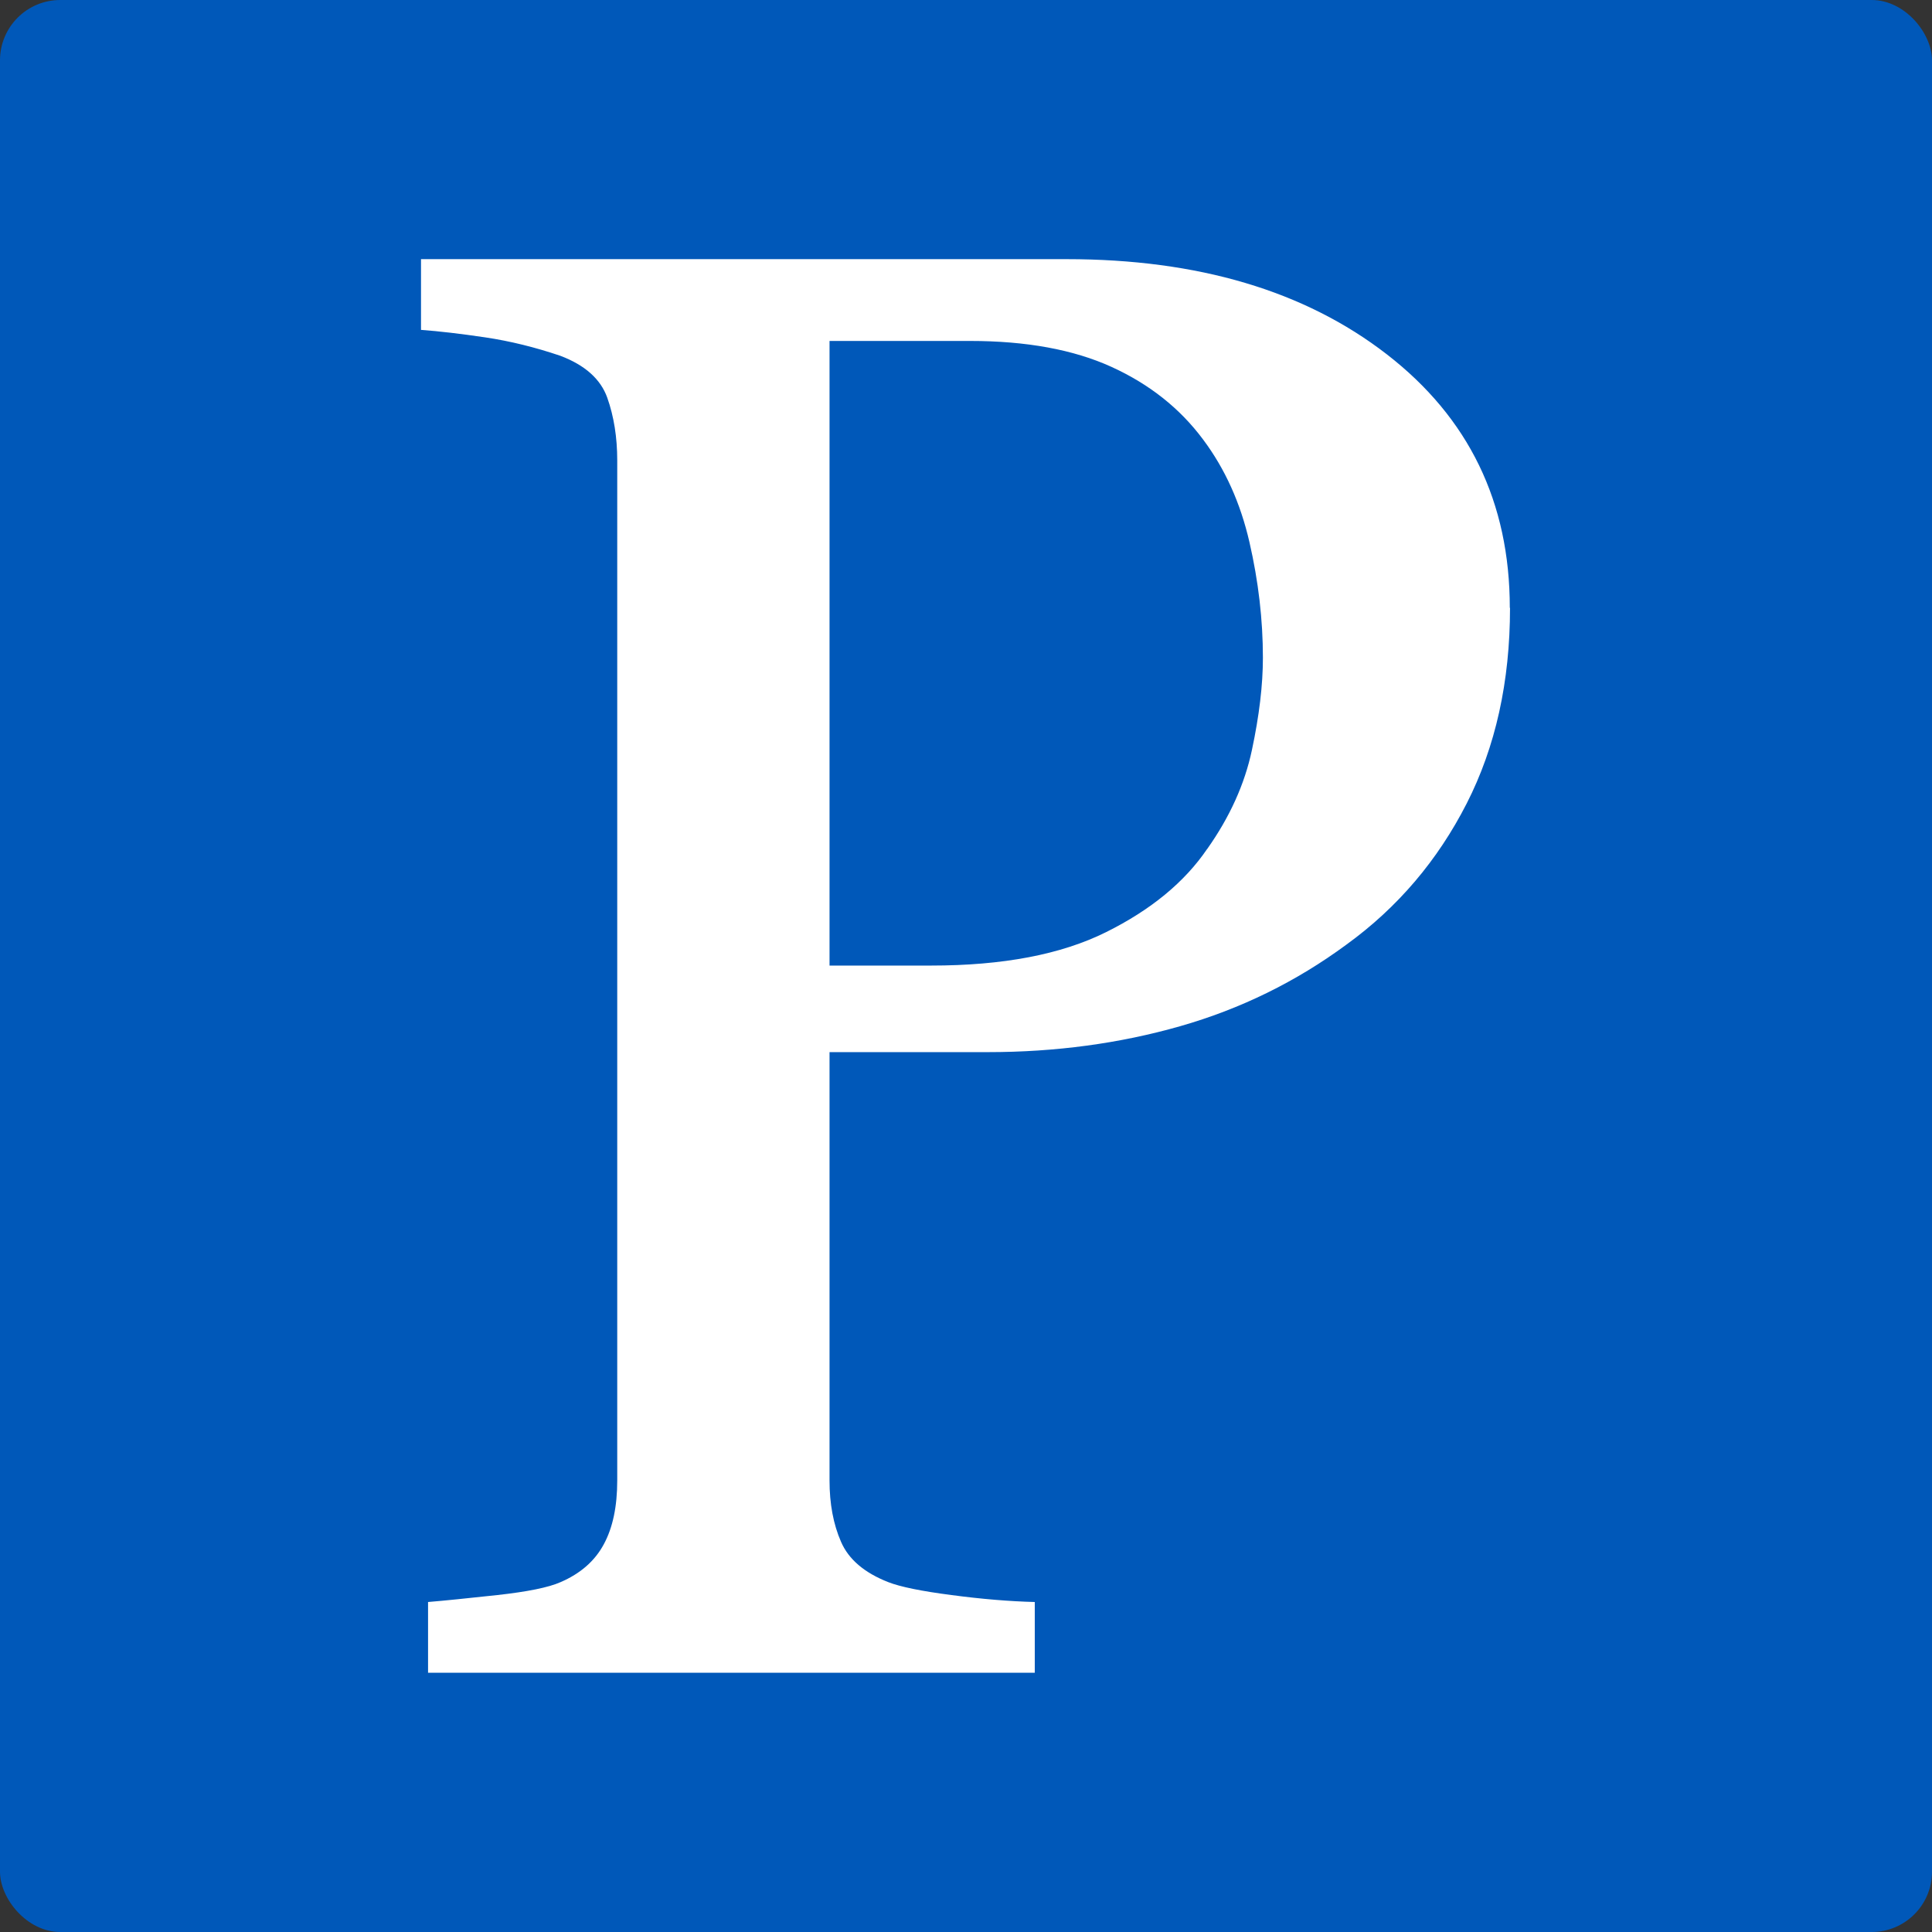 <?xml version="1.0" encoding="UTF-8"?>
<svg id="Layer_2" data-name="Layer 2" xmlns="http://www.w3.org/2000/svg" viewBox="0 0 178.1 178.1">
  <rect x="0" y="0" width="178.1" height="178.1" fill="#333333" stroke="none"/>
  <defs>
    <style>
      .cls-1 {
        isolation: isolate;
      }

      .cls-2 {
        fill: #fff;
      }

      .cls-2, .cls-3 {
        stroke-width: 0px;
      }

      .cls-3 {
        fill: #0058b9;
      }
    </style>
  </defs>
  <g id="Layer_2-2" data-name="Layer 2">
    <g>
      <rect class="cls-3" width="178.1" height="178.1" rx="5.56" ry="5.56"/>
      <g class="cls-1">
        <g class="cls-1">
          <path class="cls-2" d="M139.2,56.04c0,6.79-1.33,12.81-4,18.04s-6.35,9.57-11.07,12.99c-4.65,3.43-9.77,5.94-15.34,7.53-5.57,1.59-11.48,2.39-17.72,2.39h-14.6v39.49c0,2.14.35,4.03,1.06,5.65.7,1.62,2.16,2.86,4.36,3.72,1.1.43,3.04.83,5.83,1.19,2.79.37,5.34.58,7.67.64v6.52h-55.93v-6.52c1.47-.12,3.6-.34,6.38-.64,2.79-.31,4.73-.7,5.83-1.19,1.84-.79,3.17-1.96,3.99-3.49.83-1.53,1.24-3.49,1.24-5.88V42.45c0-2.14-.31-4.07-.92-5.79-.61-1.71-2.05-3-4.32-3.86-2.33-.79-4.64-1.36-6.93-1.7-2.3-.34-4.27-.57-5.92-.69v-6.52h59.51c12.12,0,21.96,2.92,29.52,8.77,7.56,5.85,11.34,13.64,11.34,23.37ZM111.28,78.27c2.08-2.94,3.46-5.98,4.13-9.14.67-3.15,1.01-5.98,1.01-8.5,0-3.49-.41-7.04-1.24-10.65-.83-3.61-2.25-6.76-4.27-9.46-2.14-2.88-4.96-5.11-8.45-6.7-3.49-1.59-7.84-2.39-13.04-2.39h-12.95v57.58h9.37c6.61,0,11.98-1.02,16.12-3.08,4.13-2.05,7.24-4.61,9.32-7.67Z"/>
        </g>
      </g>
    </g>
  </g>
</svg>